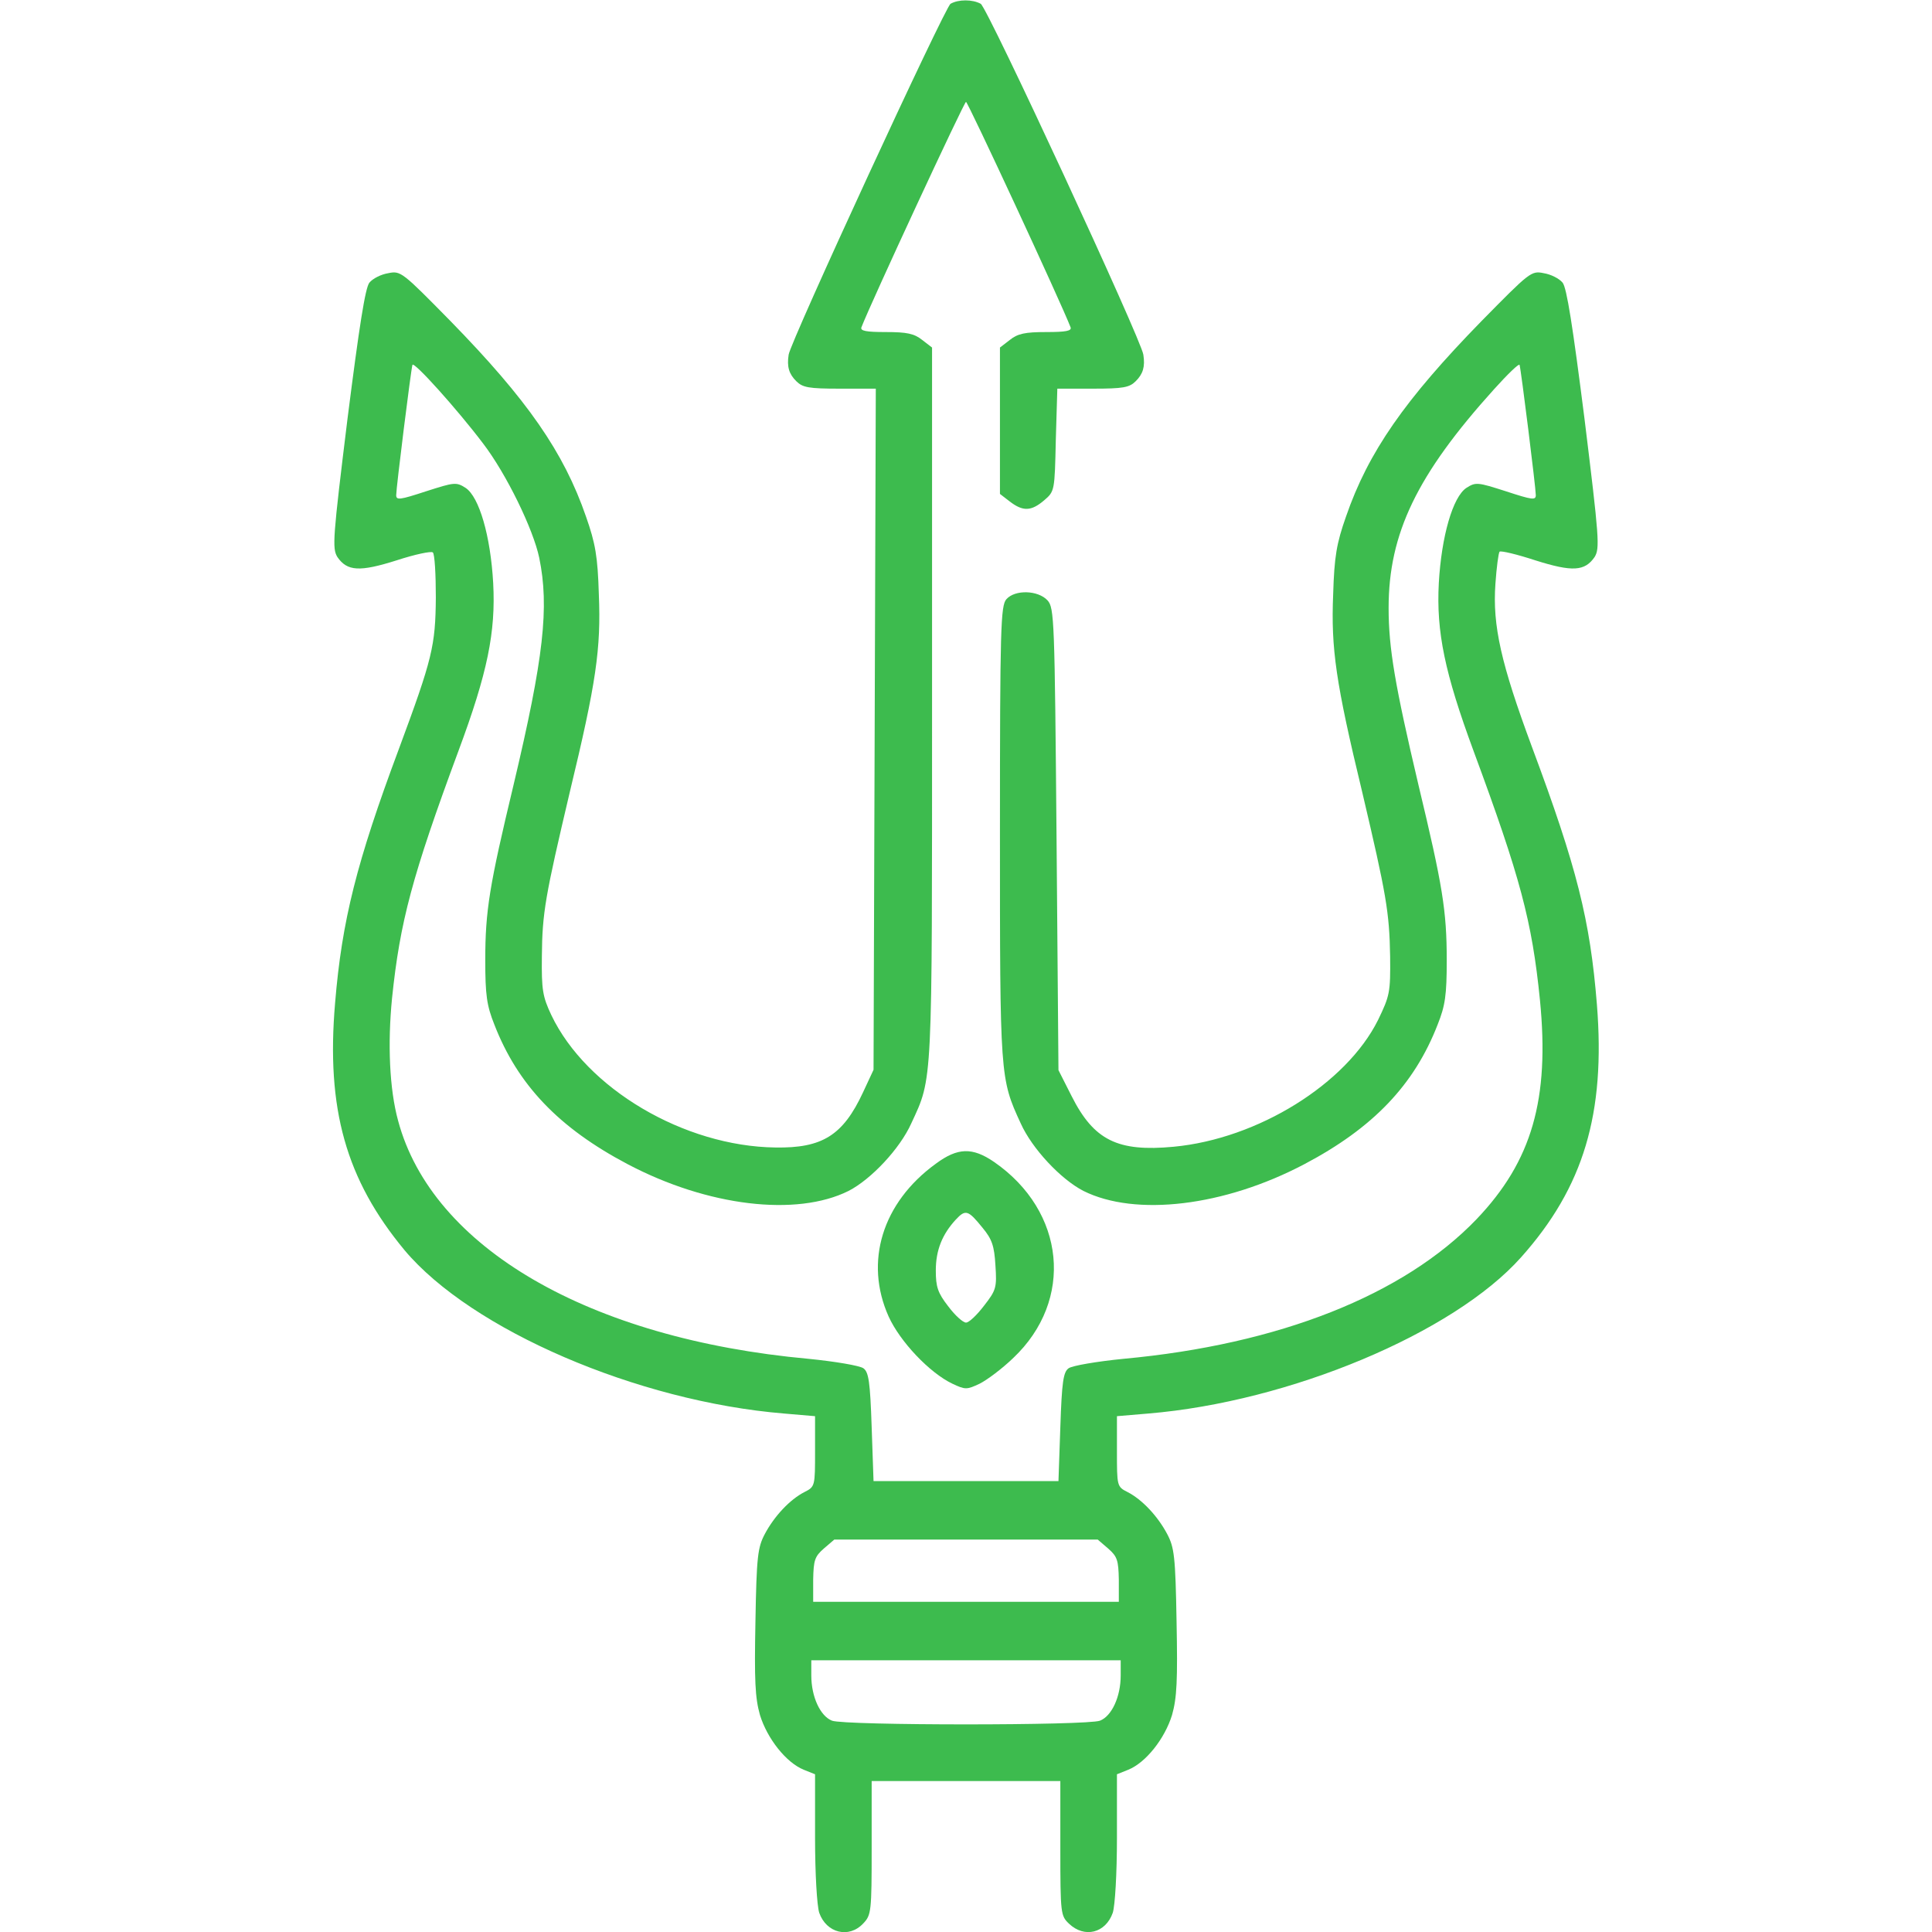<?xml version="1.0"?>
<svg xmlns="http://www.w3.org/2000/svg" width="57" height="57" viewBox="0 0 70 70" fill="none">
<g clip-path="url(#clip0_109_22)">
<g clip-path="url(#clip1_109_22)">
<path d="M34.44 0.137C34.234 0.26 28.629 12.4 28.574 12.852C28.506 13.289 28.588 13.549 28.848 13.809C29.08 14.041 29.299 14.082 30.42 14.082H31.732L31.691 26.414L31.65 38.76L31.268 39.58C30.543 41.139 29.791 41.604 28.096 41.576C24.787 41.535 21.246 39.443 19.975 36.777C19.66 36.108 19.619 35.861 19.633 34.658C19.646 33.059 19.756 32.471 20.645 28.697C21.602 24.733 21.779 23.502 21.697 21.533C21.656 20.166 21.574 19.688 21.232 18.717C20.426 16.379 19.1 14.479 16.324 11.635C14.574 9.857 14.52 9.803 14.068 9.898C13.809 9.939 13.508 10.09 13.385 10.24C13.234 10.418 13.016 11.826 12.592 15.162C12.059 19.496 12.031 19.865 12.223 20.18C12.578 20.699 13.029 20.727 14.369 20.303C15.039 20.084 15.627 19.961 15.682 20.016C15.75 20.07 15.791 20.809 15.791 21.643C15.777 23.406 15.668 23.858 14.451 27.139C12.92 31.24 12.387 33.359 12.141 36.34C11.812 40.182 12.537 42.738 14.656 45.295C17.076 48.18 23.092 50.777 28.41 51.215L29.531 51.311V52.582C29.531 53.84 29.531 53.867 29.148 54.059C28.615 54.332 28.055 54.934 27.713 55.576C27.453 56.068 27.412 56.383 27.371 58.748C27.33 60.881 27.357 61.51 27.535 62.139C27.795 62.986 28.479 63.861 29.121 64.121L29.531 64.285V66.582C29.531 67.895 29.6 69.043 29.682 69.303C29.941 70.041 30.762 70.246 31.281 69.686C31.568 69.385 31.582 69.248 31.582 66.951V64.531H35H38.418V66.965C38.418 69.344 38.432 69.412 38.732 69.699C39.293 70.233 40.059 70.041 40.318 69.303C40.4 69.043 40.469 67.895 40.469 66.582V64.285L40.879 64.121C41.522 63.861 42.205 62.986 42.465 62.139C42.643 61.51 42.67 60.881 42.629 58.748C42.588 56.383 42.547 56.068 42.287 55.576C41.945 54.934 41.385 54.332 40.852 54.059C40.469 53.867 40.469 53.84 40.469 52.582V51.311L41.603 51.215C46.717 50.791 52.664 48.303 55.111 45.555C57.381 43.012 58.174 40.346 57.859 36.395C57.613 33.332 57.135 31.432 55.508 27.07C54.387 24.049 54.072 22.668 54.182 21.15C54.223 20.562 54.291 20.043 54.332 19.988C54.387 19.947 54.961 20.084 55.631 20.303C56.971 20.727 57.422 20.699 57.777 20.18C57.969 19.865 57.941 19.496 57.408 15.162C56.984 11.826 56.766 10.418 56.615 10.24C56.492 10.09 56.191 9.939 55.932 9.898C55.48 9.803 55.426 9.857 53.676 11.635C50.9 14.479 49.574 16.379 48.768 18.717C48.426 19.688 48.344 20.166 48.303 21.533C48.221 23.502 48.398 24.733 49.355 28.697C50.23 32.416 50.34 33.045 50.367 34.658C50.381 35.957 50.353 36.08 49.93 36.955C48.781 39.266 45.582 41.262 42.52 41.549C40.496 41.74 39.635 41.316 38.828 39.717L38.35 38.773L38.281 30.406C38.213 22.422 38.199 22.025 37.953 21.752C37.611 21.383 36.777 21.355 36.463 21.711C36.258 21.943 36.23 22.723 36.23 30.16C36.23 39.006 36.23 39.074 36.982 40.701C37.393 41.617 38.432 42.725 39.252 43.148C41.139 44.092 44.365 43.709 47.264 42.178C49.752 40.865 51.242 39.307 52.09 37.119C52.363 36.436 52.418 36.053 52.418 34.795C52.418 32.99 52.268 32.088 51.393 28.438C50.545 24.842 50.312 23.488 50.312 22.025C50.312 19.332 51.338 17.199 54.127 14.109C54.619 13.562 55.043 13.152 55.057 13.221C55.111 13.399 55.645 17.678 55.645 17.938C55.645 18.129 55.522 18.115 54.565 17.801C53.539 17.473 53.471 17.459 53.129 17.678C52.637 18.006 52.227 19.428 52.131 21.123C52.035 22.9 52.35 24.391 53.389 27.207C55.084 31.787 55.508 33.373 55.795 36.23C56.15 39.826 55.508 42.068 53.498 44.174C50.859 46.922 46.348 48.713 40.701 49.233C39.744 49.328 38.855 49.479 38.719 49.574C38.527 49.711 38.473 50.053 38.418 51.707L38.35 53.662H35H31.65L31.582 51.707C31.527 50.053 31.473 49.711 31.281 49.574C31.145 49.479 30.256 49.328 29.299 49.233C21.342 48.508 15.654 45.199 14.424 40.605C14.109 39.457 14.041 37.816 14.205 36.162C14.492 33.4 14.93 31.746 16.611 27.207C17.664 24.377 17.965 22.9 17.869 21.123C17.773 19.414 17.363 18.006 16.871 17.678C16.529 17.459 16.461 17.473 15.436 17.801C14.479 18.115 14.355 18.129 14.355 17.938C14.355 17.678 14.889 13.399 14.943 13.221C14.984 13.07 16.57 14.834 17.5 16.064C18.348 17.172 19.318 19.168 19.537 20.207C19.906 21.998 19.701 23.83 18.607 28.438C17.732 32.088 17.582 32.99 17.582 34.795C17.582 36.053 17.637 36.436 17.91 37.119C18.758 39.307 20.248 40.865 22.736 42.178C25.635 43.709 28.861 44.092 30.748 43.148C31.568 42.725 32.607 41.617 33.018 40.701C33.797 39.02 33.77 39.443 33.77 25.484V12.592L33.414 12.318C33.127 12.086 32.853 12.031 32.102 12.031C31.377 12.031 31.158 11.99 31.213 11.854C31.555 10.965 34.932 3.691 35 3.691C35.068 3.691 38.445 10.965 38.787 11.854C38.842 11.99 38.623 12.031 37.898 12.031C37.147 12.031 36.873 12.086 36.586 12.318L36.23 12.592V15.244V17.896L36.586 18.17C37.065 18.539 37.365 18.525 37.83 18.129C38.213 17.801 38.213 17.787 38.254 15.941L38.309 14.082H39.594C40.701 14.082 40.92 14.041 41.152 13.809C41.412 13.549 41.494 13.289 41.426 12.852C41.371 12.346 35.766 0.246 35.533 0.137C35.232 -0.027 34.727 -0.027 34.44 0.137ZM40.154 56.109C40.482 56.397 40.523 56.533 40.537 57.23V58.037H35H29.463V57.23C29.477 56.533 29.518 56.397 29.846 56.109L30.229 55.781H35H39.772L40.154 56.109ZM40.605 60.703C40.605 61.483 40.277 62.18 39.853 62.344C39.375 62.522 30.625 62.522 30.146 62.344C29.723 62.18 29.395 61.483 29.395 60.703V60.156H35H40.605V60.703Z" fill="#3DBB4E"/>
<path d="M33.906 42.164C31.965 43.572 31.308 45.719 32.197 47.701C32.607 48.604 33.674 49.738 34.508 50.135C34.973 50.354 35.027 50.354 35.492 50.135C35.766 49.998 36.312 49.588 36.709 49.205C38.924 47.113 38.609 43.887 36.012 42.096C35.232 41.563 34.699 41.576 33.906 42.164ZM35.602 44.488C35.943 44.899 36.025 45.145 36.066 45.842C36.121 46.649 36.094 46.744 35.656 47.305C35.396 47.647 35.109 47.92 35 47.92C34.891 47.92 34.603 47.66 34.357 47.332C33.974 46.84 33.906 46.621 33.906 46.033C33.906 45.295 34.139 44.721 34.631 44.188C34.986 43.805 35.082 43.846 35.602 44.488Z" fill="#3DBB4E"/>
</g>
</g>
<defs>
<clipPath id="clip0_109_22">
<rect width="70" height="70" fill="white"/>
</clipPath>
<clipPath id="clip1_109_22">
<rect width="70" height="70" fill="white"/>
</clipPath>
</defs>
</svg>
